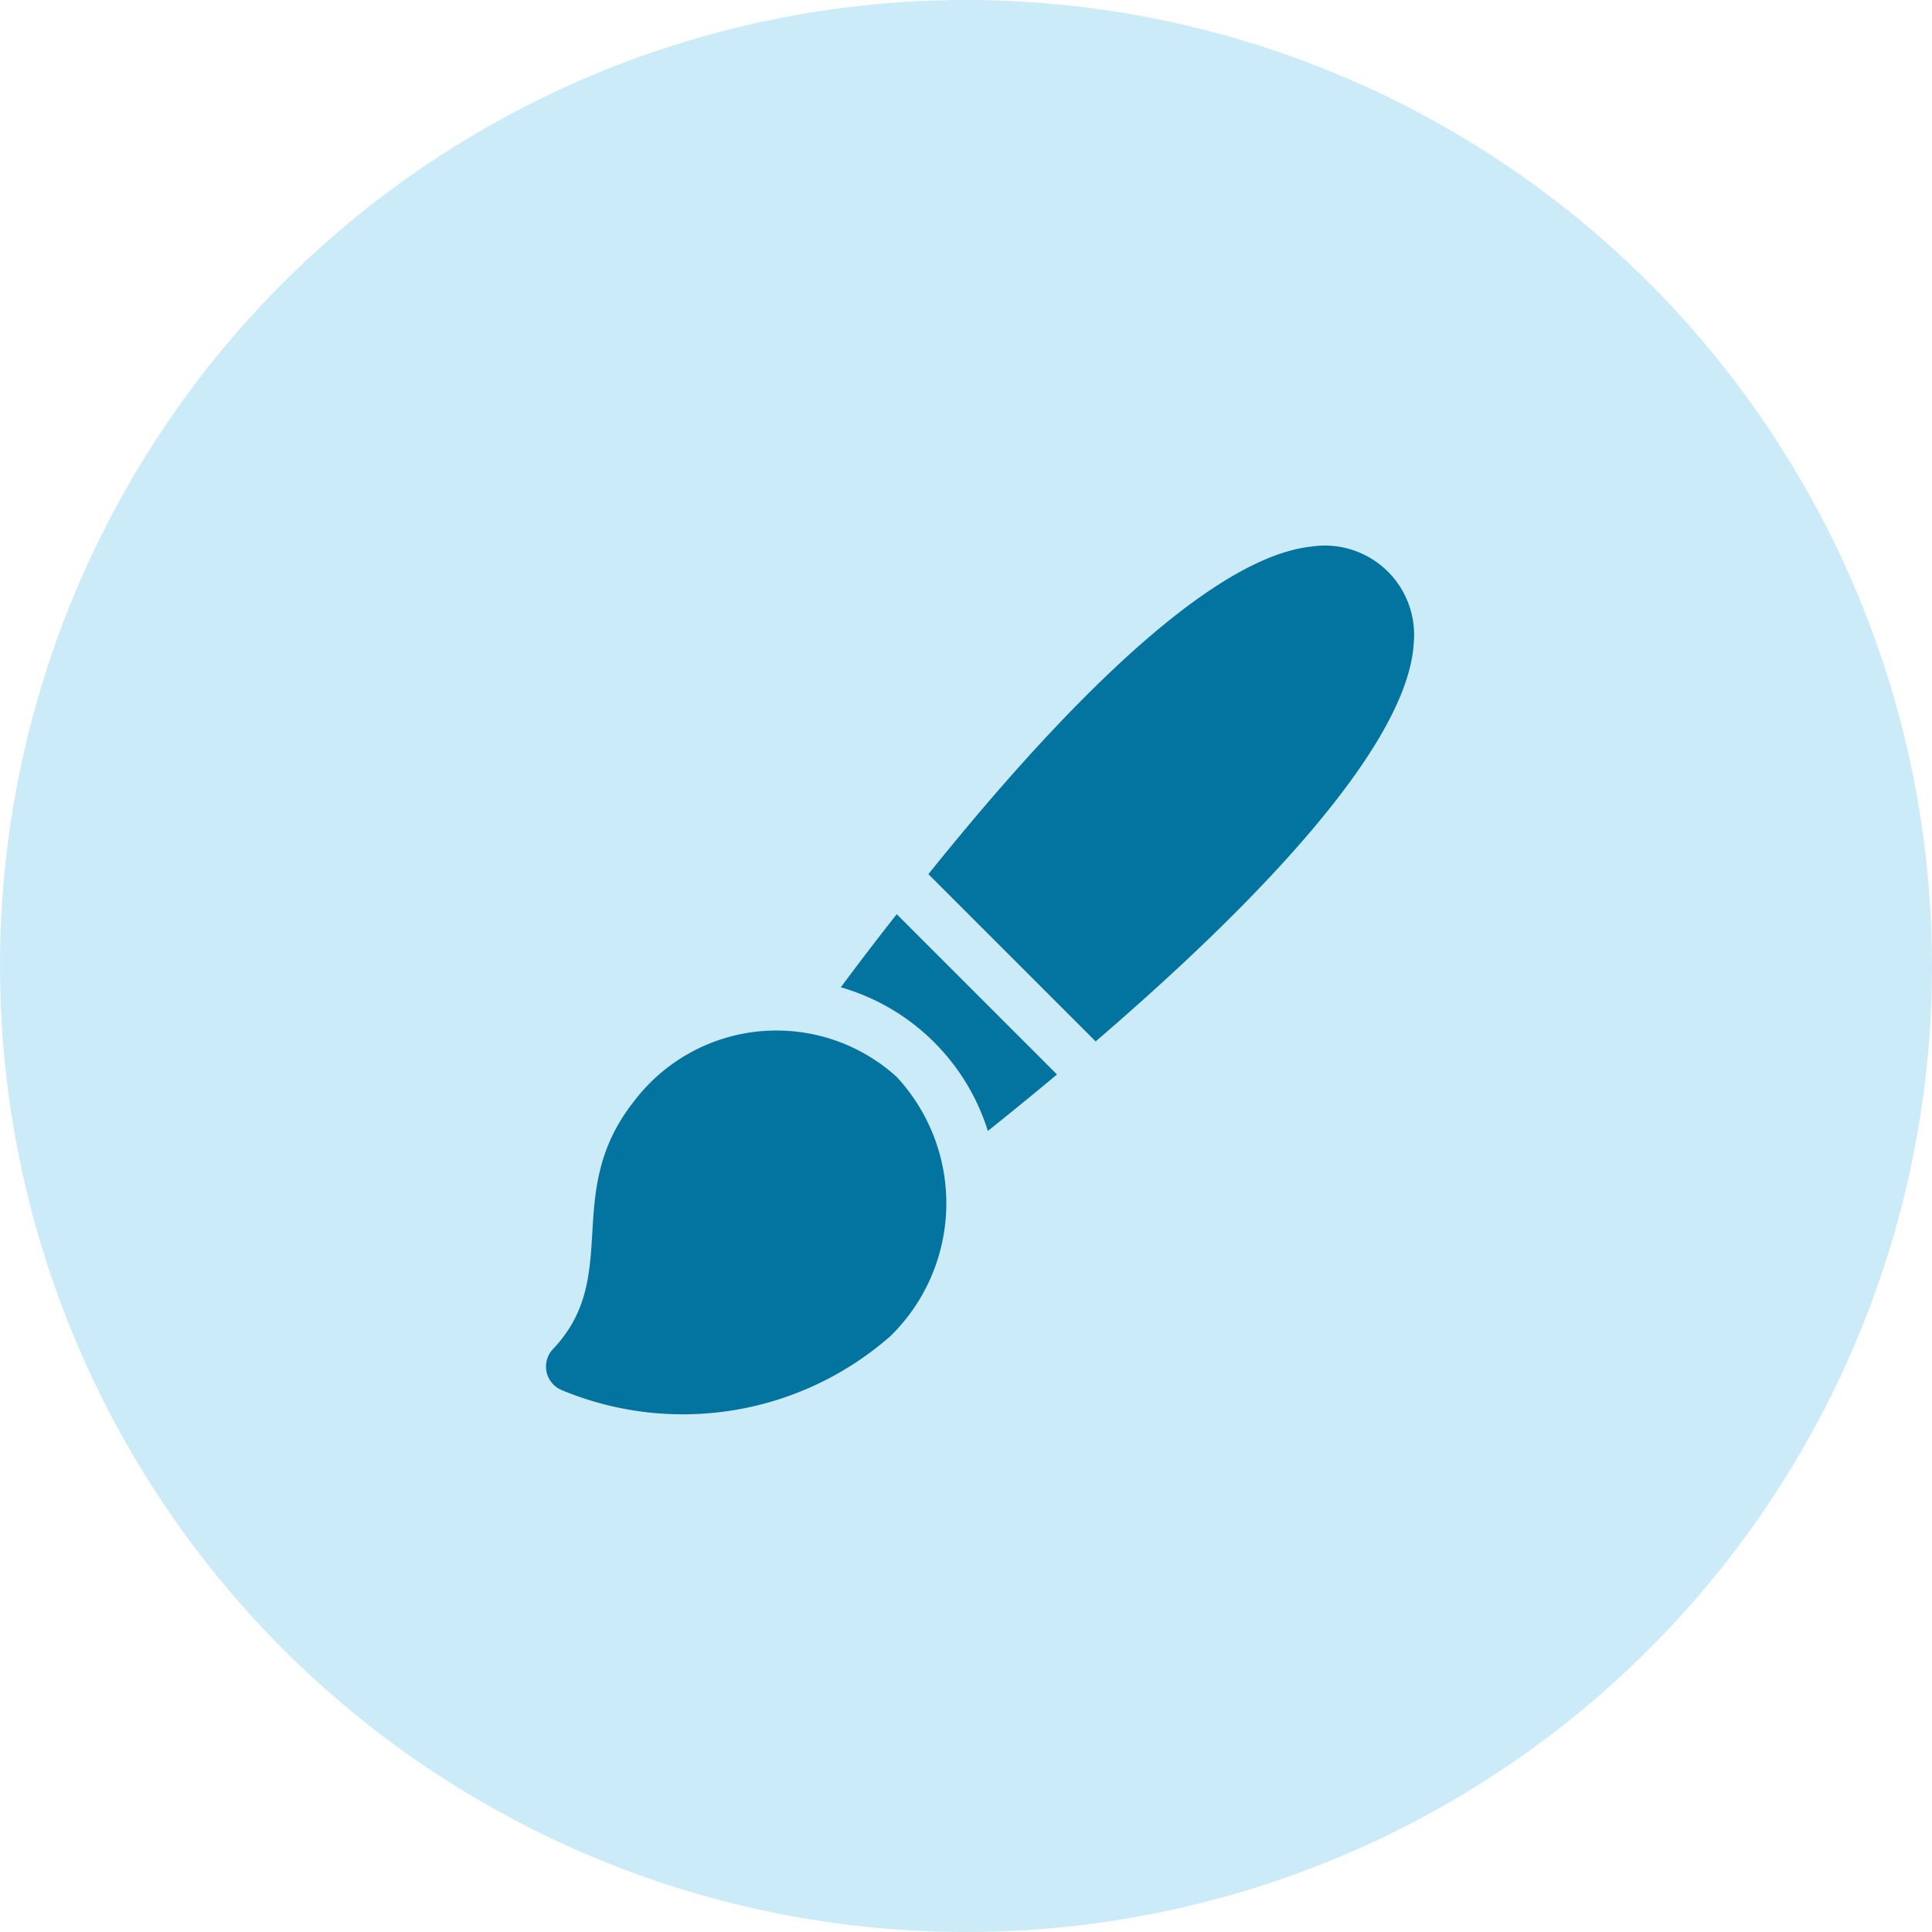 <?xml version="1.0"?>
<svg xmlns="http://www.w3.org/2000/svg" xmlns:xlink="http://www.w3.org/1999/xlink" width="46" height="46" viewBox="0 0 46 46">
  <defs>
    <clipPath id="clip-Creativity">
      <rect width="46" height="46"/>
    </clipPath>
  </defs>
  <g id="Creativity" clip-path="url(#clip-Creativity)">
    <g id="Group_1482" data-name="Group 1482" transform="translate(-727 -5528)">
      <circle id="Ellipse_1" data-name="Ellipse 1" cx="23" cy="23" r="23" transform="translate(727 5528)" fill="#ccebf8"/>
      <g id="paintbrush" transform="translate(739.995 5540.999)">
        <path id="Path_70" data-name="Path 70" d="M173.933,218.968a5.16,5.16,0,0,1,3.5,3.42c.461-.367,1.024-.824,1.646-1.345l-3.815-3.815C174.744,217.885,174.293,218.482,173.933,218.968Z" transform="translate(-166.908 -208.46)" fill="#03739f"/>
        <path id="Path_71" data-name="Path 71" d="M234.689.014c-2.93.308-7.283,5.514-9.126,7.8l3.983,3.983c2.242-1.933,7.418-6.56,7.575-9.5A2.126,2.126,0,0,0,234.689.014Z" transform="translate(-216.454)" fill="#03739f"/>
        <path id="Path_72" data-name="Path 72" d="M2.122,287.267c-1.764,2.2-.287,4.173-1.951,5.927a.606.606,0,0,0,.2.973,7.493,7.493,0,0,0,7.835-1.282,4.422,4.422,0,0,0,.145-6.175,4.259,4.259,0,0,0-6.23.557Z" transform="translate(0 -274.072)" fill="#03739f"/>
      </g>
    </g>
  </g>
</svg>
